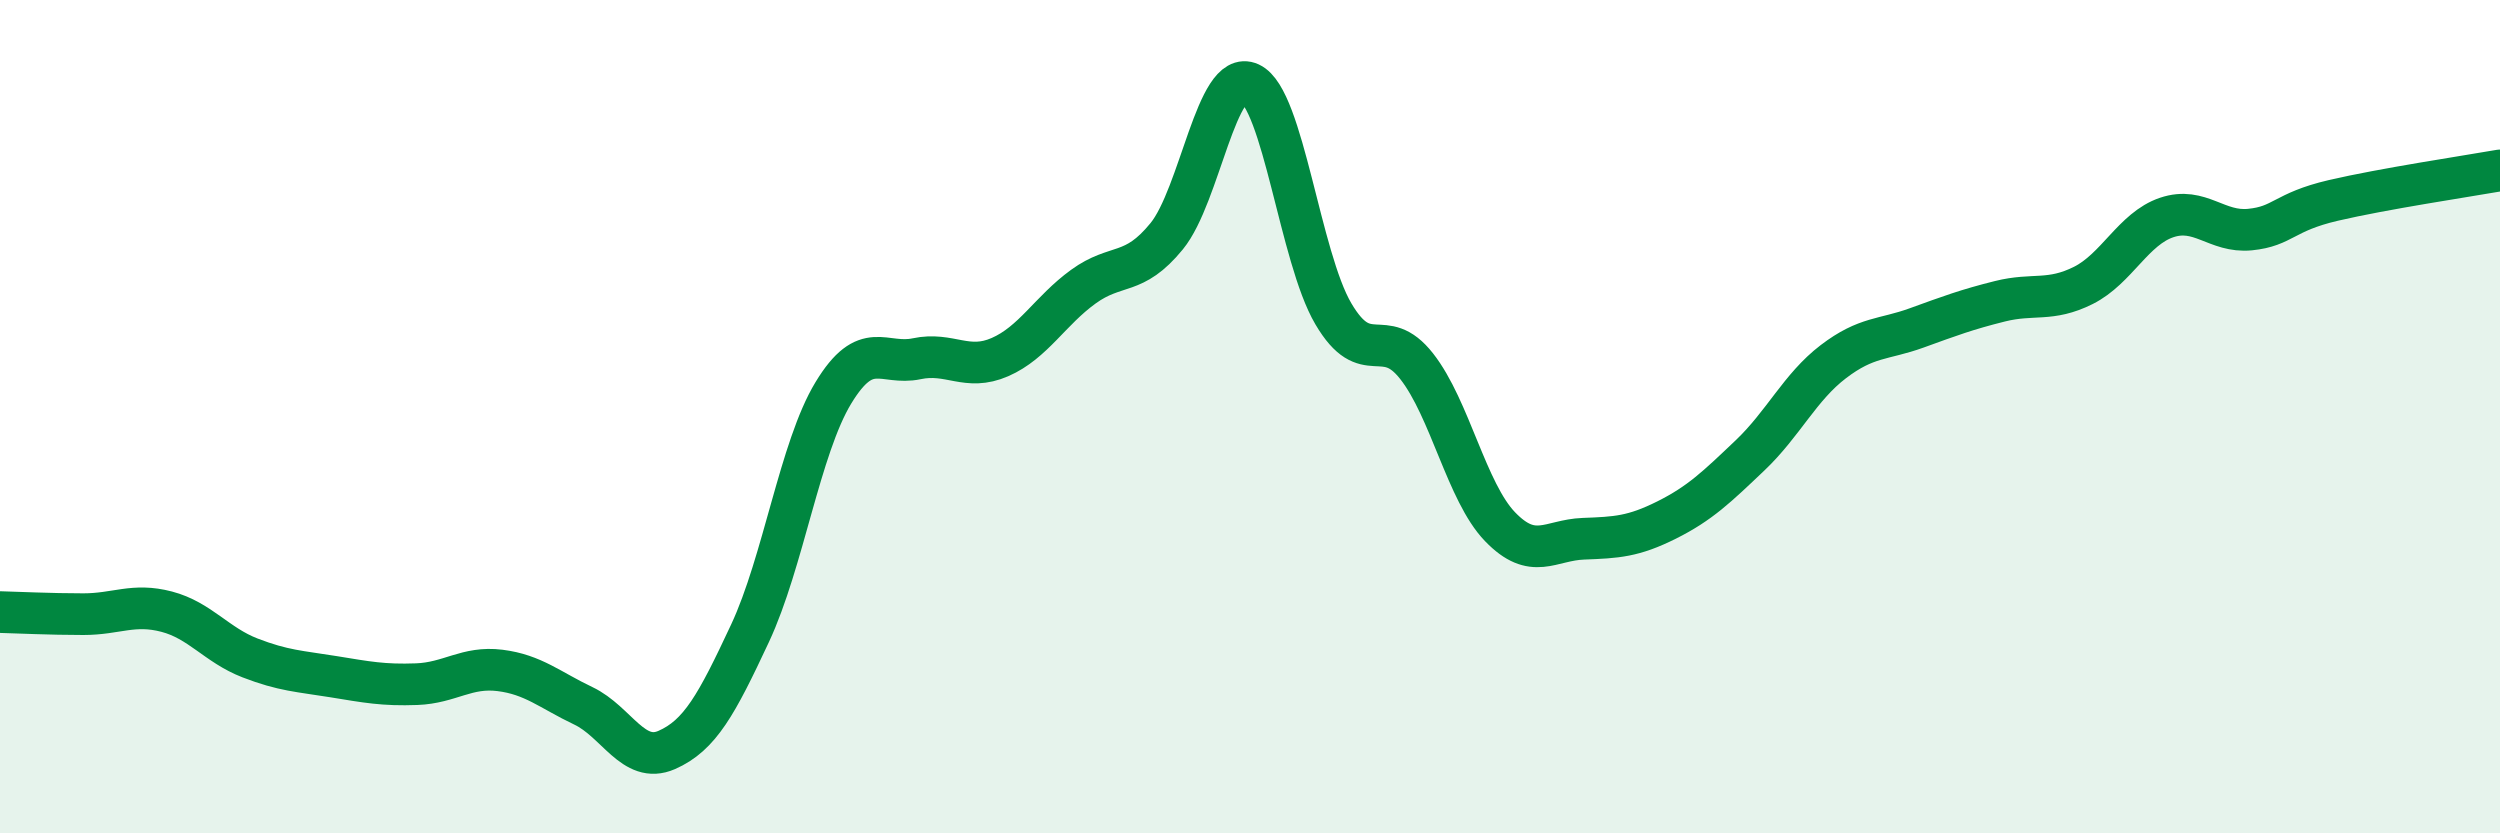 
    <svg width="60" height="20" viewBox="0 0 60 20" xmlns="http://www.w3.org/2000/svg">
      <path
        d="M 0,14.69 C 0.4,14.7 1.2,14.74 2,14.74 C 2.8,14.74 3.2,14.47 4,14.68 C 4.8,14.89 5.2,15.48 6,15.79 C 6.8,16.1 7.2,16.11 8,16.24 C 8.8,16.37 9.2,16.45 10,16.42 C 10.8,16.39 11.2,15.99 12,16.09 C 12.8,16.19 13.2,16.56 14,16.94 C 14.8,17.32 15.2,18.35 16,18 C 16.8,17.65 17.2,16.91 18,15.2 C 18.8,13.49 19.2,10.75 20,9.43 C 20.8,8.11 21.2,8.78 22,8.61 C 22.8,8.44 23.2,8.92 24,8.57 C 24.8,8.22 25.2,7.46 26,6.88 C 26.8,6.3 27.2,6.65 28,5.67 C 28.8,4.69 29.2,1.63 30,2 C 30.8,2.37 31.2,6.17 32,7.53 C 32.8,8.89 33.2,7.77 34,8.79 C 34.8,9.81 35.2,11.81 36,12.64 C 36.8,13.47 37.2,12.96 38,12.93 C 38.8,12.9 39.2,12.88 40,12.48 C 40.8,12.08 41.2,11.69 42,10.93 C 42.8,10.17 43.2,9.29 44,8.68 C 44.8,8.07 45.2,8.16 46,7.87 C 46.8,7.58 47.2,7.43 48,7.23 C 48.8,7.03 49.2,7.25 50,6.85 C 50.8,6.45 51.2,5.49 52,5.22 C 52.8,4.95 53.2,5.59 54,5.51 C 54.8,5.43 54.8,5.09 56,4.81 C 57.2,4.53 59.2,4.23 60,4.09L60 20L0 20Z"
        fill="#008740"
        opacity="0.1"
        stroke-linecap="round"
        stroke-linejoin="round"
      />
      <path
        d="M 0,14.69 C 0.4,14.7 1.2,14.74 2,14.74 C 2.8,14.74 3.2,14.47 4,14.68 C 4.8,14.89 5.2,15.48 6,15.79 C 6.8,16.1 7.2,16.11 8,16.24 C 8.8,16.37 9.2,16.45 10,16.42 C 10.8,16.39 11.2,15.99 12,16.09 C 12.8,16.19 13.2,16.56 14,16.94 C 14.8,17.32 15.2,18.35 16,18 C 16.8,17.65 17.2,16.91 18,15.2 C 18.8,13.49 19.2,10.75 20,9.43 C 20.8,8.11 21.2,8.78 22,8.61 C 22.8,8.44 23.2,8.92 24,8.57 C 24.8,8.22 25.2,7.46 26,6.88 C 26.8,6.3 27.2,6.65 28,5.67 C 28.8,4.69 29.2,1.63 30,2 C 30.8,2.37 31.2,6.17 32,7.53 C 32.8,8.89 33.2,7.77 34,8.79 C 34.8,9.81 35.2,11.81 36,12.64 C 36.8,13.47 37.2,12.96 38,12.93 C 38.8,12.9 39.2,12.88 40,12.48 C 40.8,12.08 41.2,11.69 42,10.93 C 42.8,10.17 43.2,9.29 44,8.68 C 44.8,8.07 45.2,8.16 46,7.87 C 46.8,7.58 47.2,7.43 48,7.23 C 48.8,7.03 49.2,7.25 50,6.85 C 50.8,6.45 51.2,5.49 52,5.22 C 52.8,4.95 53.2,5.59 54,5.51 C 54.8,5.43 54.8,5.09 56,4.81 C 57.2,4.53 59.2,4.23 60,4.09"
        stroke="#008740"
        stroke-width="1"
        fill="none"
        stroke-linecap="round"
        stroke-linejoin="round"
      />
    </svg>
  